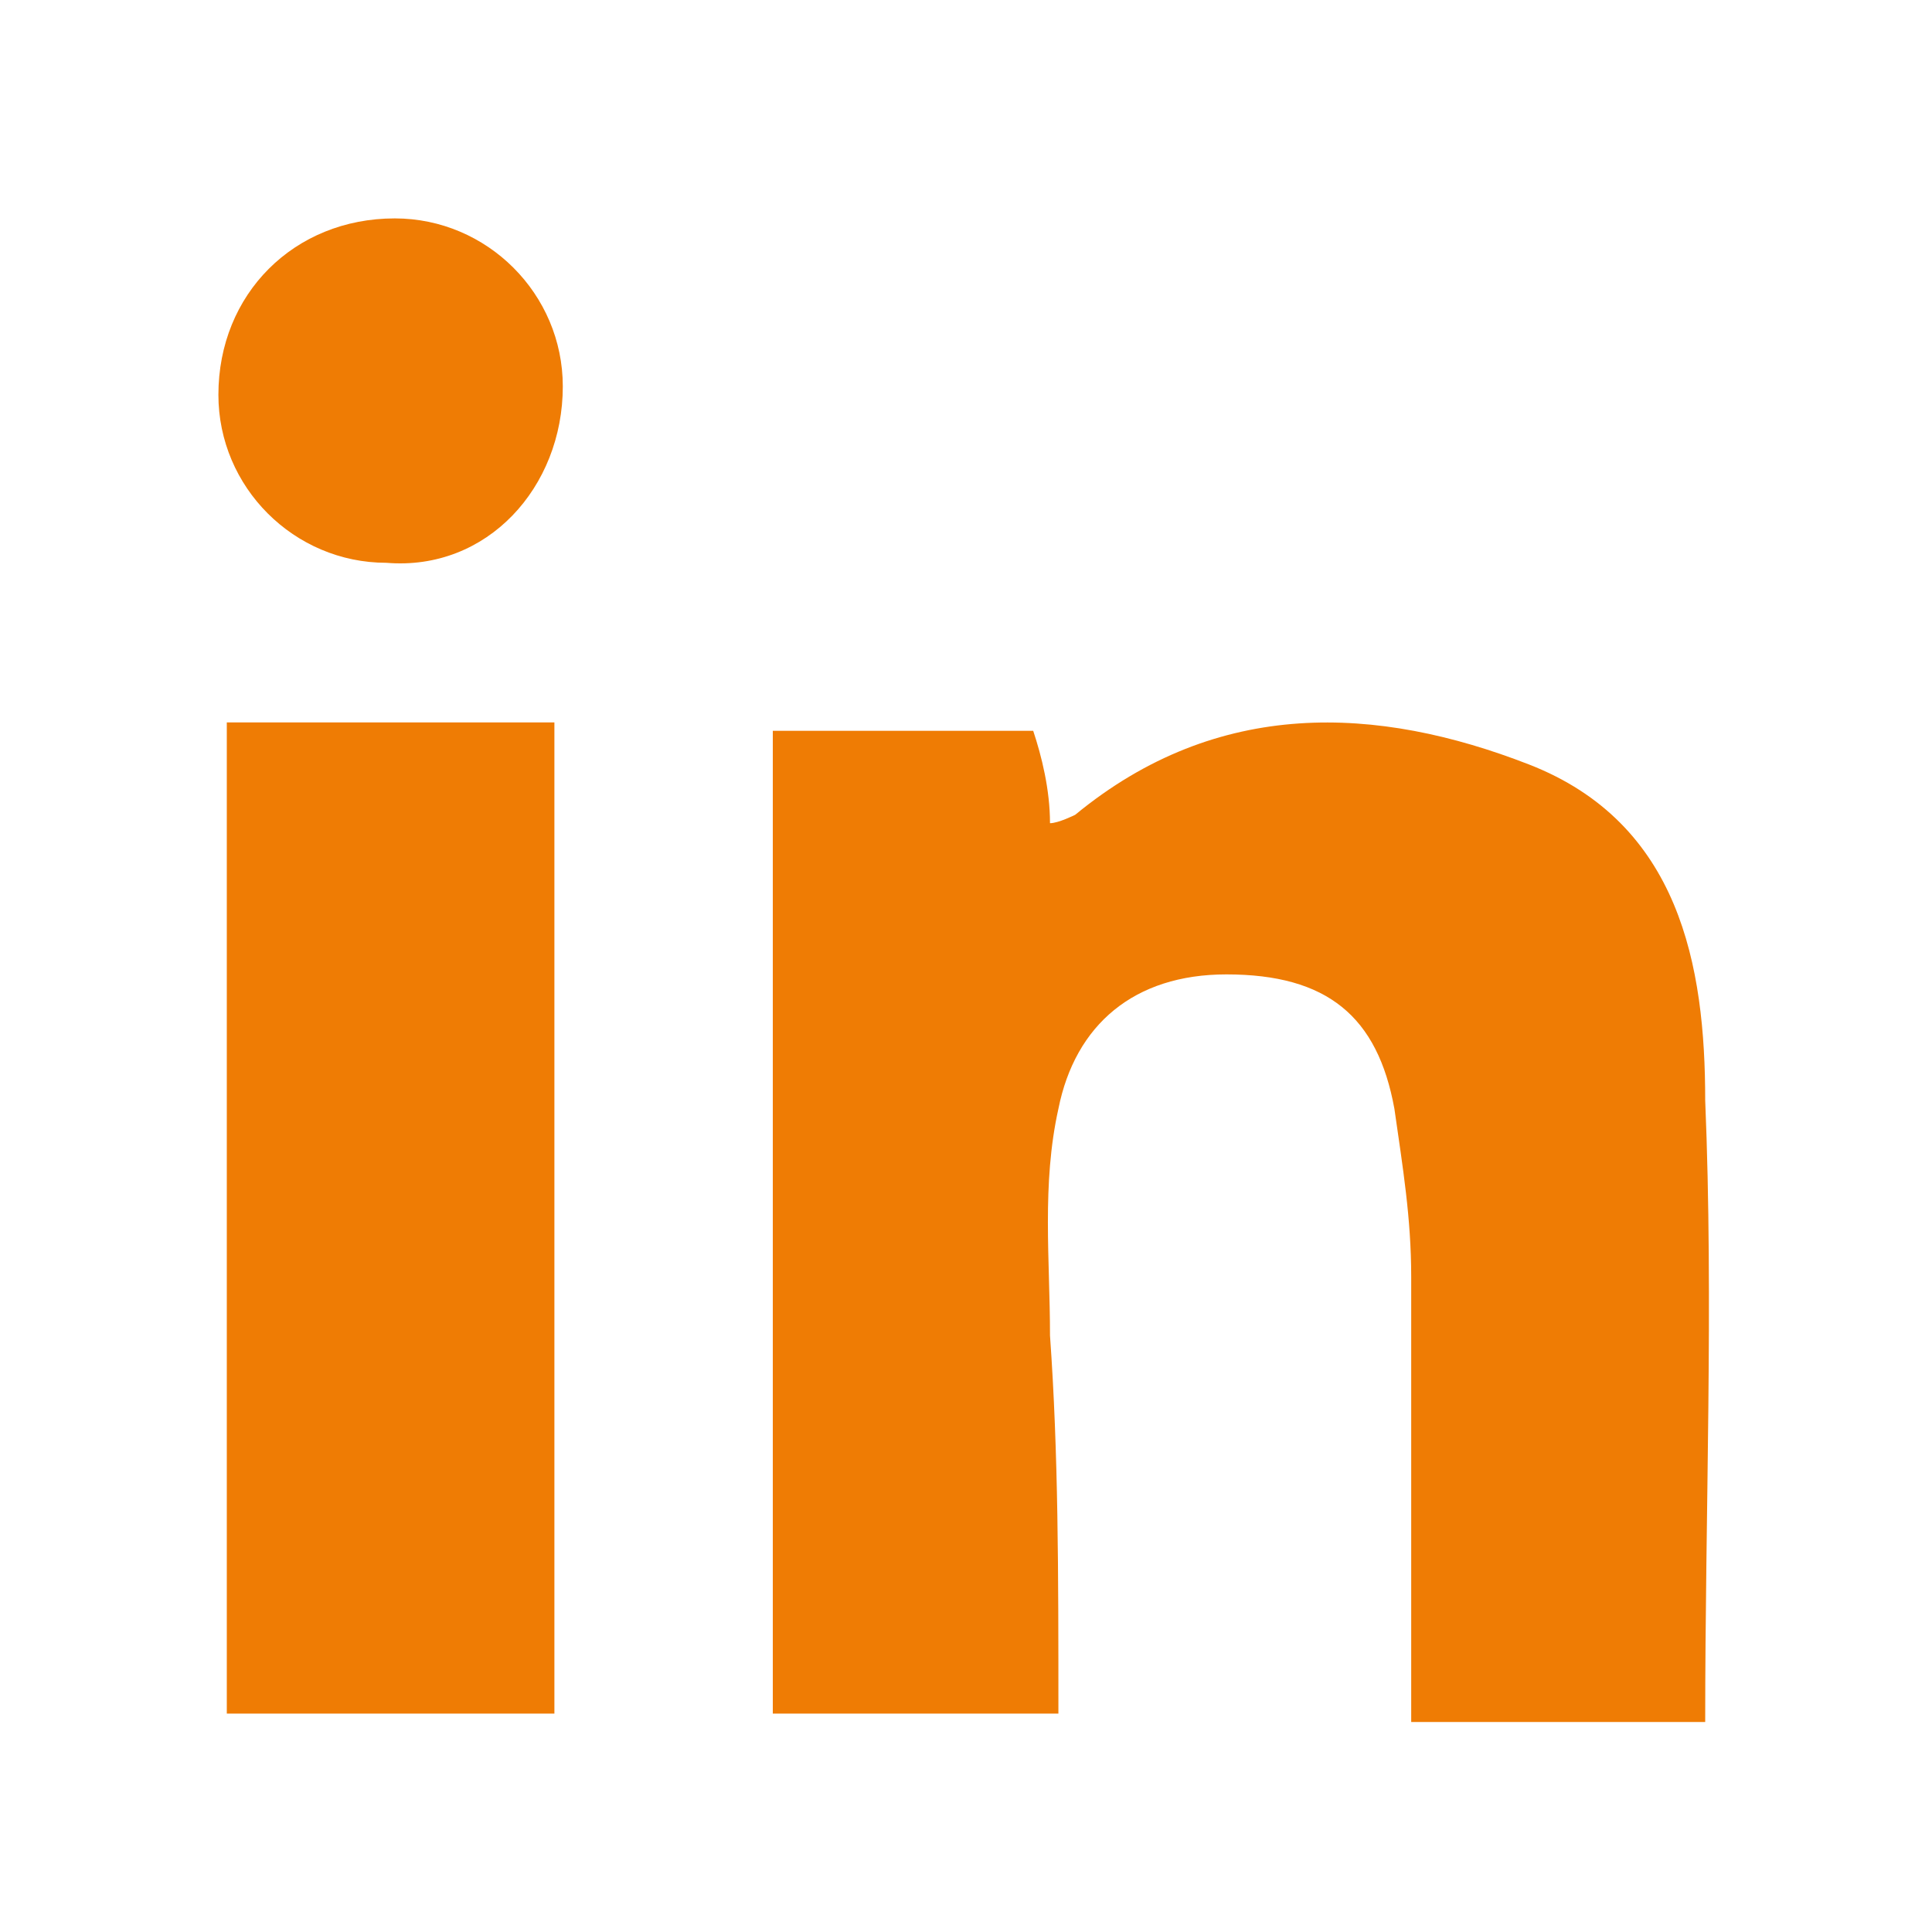 <?xml version="1.0" encoding="UTF-8"?> <!-- Generator: Adobe Illustrator 25.4.1, SVG Export Plug-In . SVG Version: 6.00 Build 0) --> <svg xmlns="http://www.w3.org/2000/svg" xmlns:xlink="http://www.w3.org/1999/xlink" version="1.1" id="Layer_1" x="0px" y="0px" width="23px" height="23px" viewBox="0 0 23 23" style="enable-background:new 0 0 23 23;" xml:space="preserve"> <style type="text/css"> .st0{fill:#EF7C04;} </style> <g> <path class="st0" d="M12.6,20.4c-1.2,0-2.3,0-3.4,0c0-3.9,0-7.8,0-11.7c1,0,2,0,3.1,0c0.1,0.3,0.2,0.7,0.2,1.1 c0.1,0,0.3-0.1,0.3-0.1c1.7-1.4,3.6-1.3,5.4-0.6c1.8,0.7,2.1,2.4,2.1,4c0.1,2.4,0,4.9,0,7.4c-1.2,0-2.3,0-3.5,0c0-1.8,0-3.5,0-5.3 c0-0.7-0.1-1.3-0.2-2c-0.2-1.1-0.8-1.6-2-1.6c-1.1,0-1.8,0.6-2,1.6c-0.2,0.9-0.1,1.8-0.1,2.7C12.6,17.3,12.6,18.7,12.6,20.4z"></path> <path class="st0" d="M6.6,20.4c-1.3,0-2.6,0-3.9,0c0-3.9,0-7.8,0-11.8c1.3,0,2.6,0,3.9,0C6.6,12.5,6.6,16.5,6.6,20.4z"></path> <path class="st0" d="M4.6,6.7c-1.1,0-2-0.9-2-2c0-1.2,0.9-2.1,2.1-2.1c1.1,0,2,0.9,2,2C6.7,5.8,5.8,6.8,4.6,6.7z"></path> </g> </svg> 